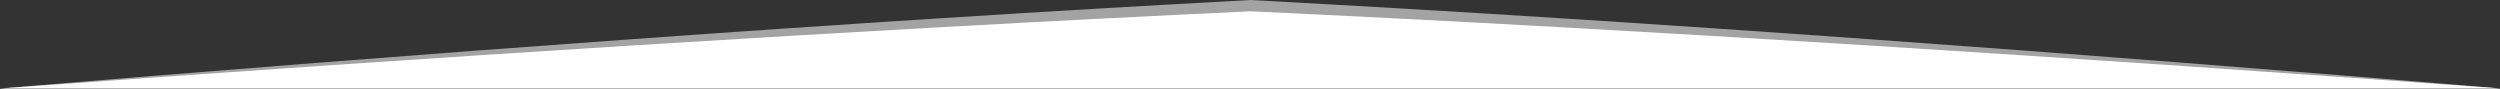 <?xml version="1.0" encoding="UTF-8" standalone="no"?>
<!DOCTYPE svg PUBLIC "-//W3C//DTD SVG 1.1//EN" "http://www.w3.org/Graphics/SVG/1.1/DTD/svg11.dtd">
<svg width="100%" height="100%" viewBox="0 0 1965 70" version="1.1" xmlns="http://www.w3.org/2000/svg" xmlns:xlink="http://www.w3.org/1999/xlink" xml:space="preserve" xmlns:serif="http://www.serif.com/" style="fill-rule:evenodd;clip-rule:evenodd;stroke-linejoin:round;stroke-miterlimit:2;">
    <rect x="0" y="0" width="1965" height="70" fill="#333333" stroke="none"/>
    <g transform="matrix(1,0,0,1,0,-50.776)">
        <g transform="matrix(1,0,0,1,0,72.972)">
            <g transform="matrix(1.012,0,0,0.434,0,-4.759)">
                <path d="M1942.48,120L0,120C330.395,55.9 656.127,-0.68 971.241,-40.136C1286.36,-0.68 1612.09,55.9 1942.48,120Z" style="fill:white;fill-opacity:0.55;"/>
            </g>
            <g transform="matrix(1.012,0,0,0.379,0,1.893)">
                <path d="M1942.48,120L0,120C330.395,55.9 656.127,-0.68 971.241,-40.136C1286.36,-0.68 1612.09,55.9 1942.48,120Z" style="fill:white;"/>
            </g>
        </g>
    </g>
</svg>
